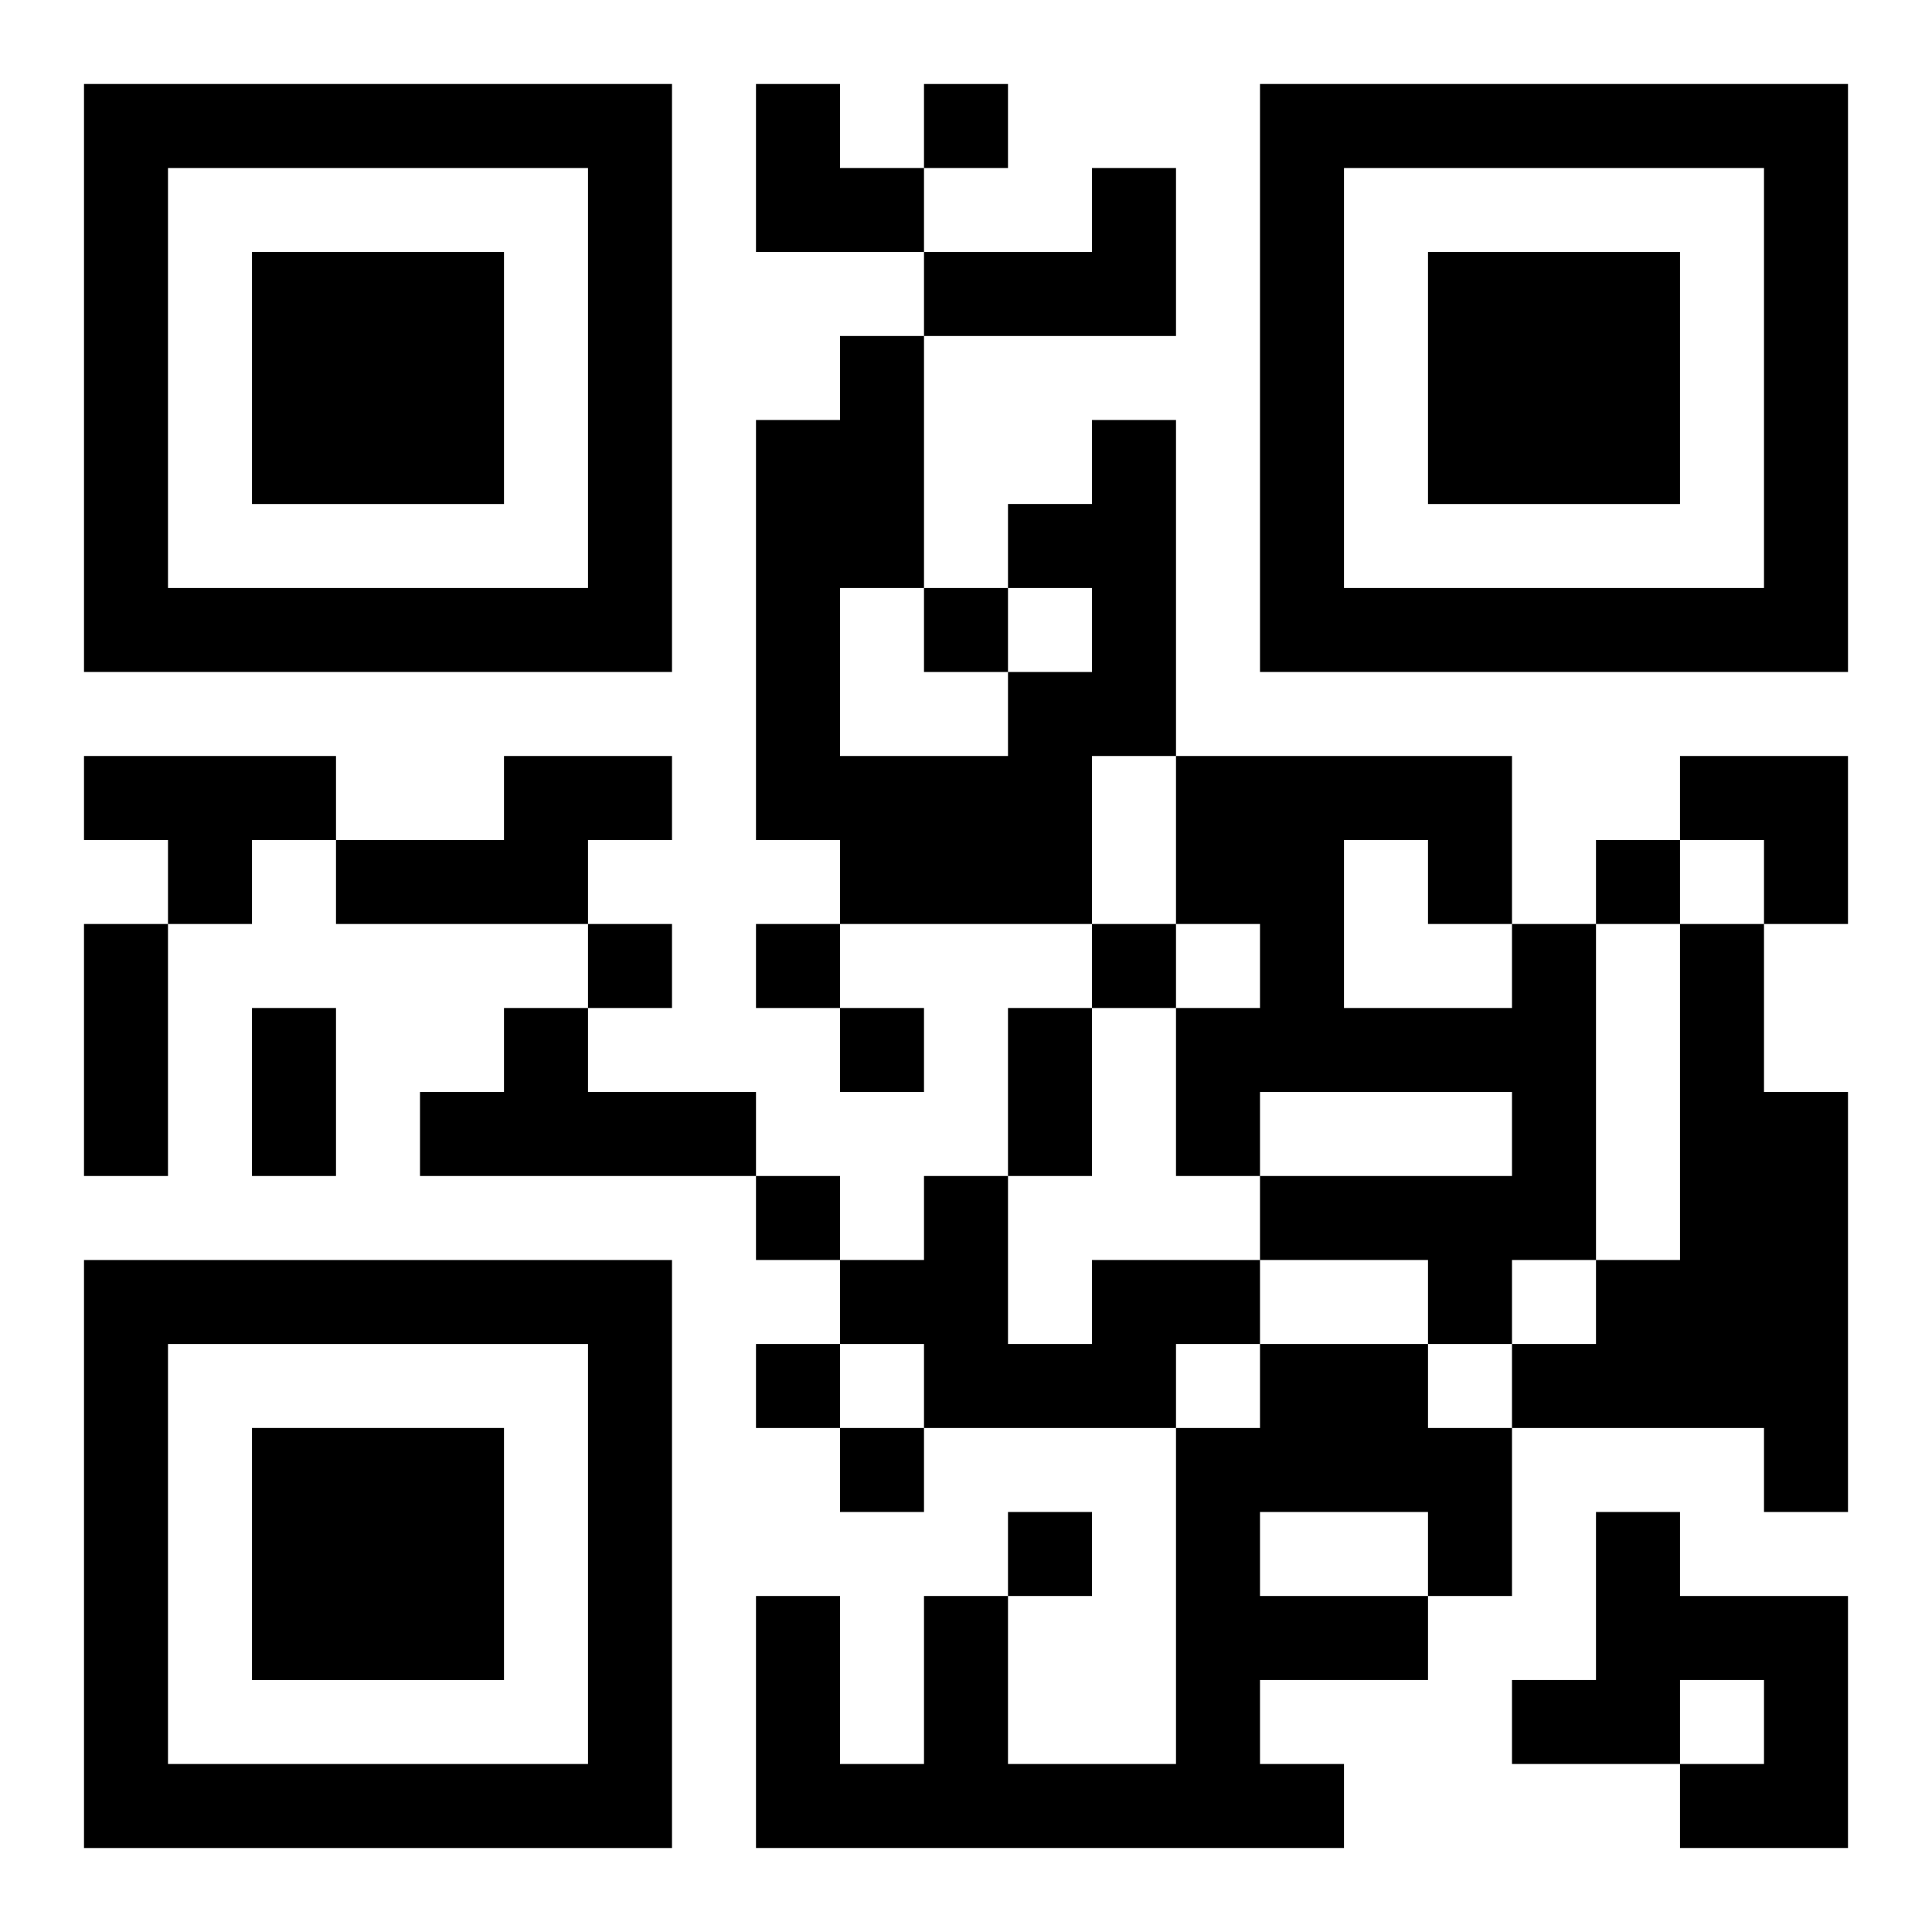 <?xml version="1.0" encoding="UTF-8"?>
<svg width="250" height="250" baseProfile="full" version="1.1" viewBox="-1 -1 23 23" xmlns="http://www.w3.org/2000/svg" xmlns:xlink="http://www.w3.org/1999/xlink"><symbol id="a"><path d="m0 7v7h7v-7h-7zm1 1h5v5h-5v-5zm1 1v3h3v-3h-3z"/></symbol><use y="-7" xlink:href="#a"/><use y="7" xlink:href="#a"/><use x="14" y="-7" xlink:href="#a"/><path d="m12 1h1v2h-3v-1h2v-1m0 3h1v4h-1v2h-3v-1h-1v-5h1v-1h1v3h-1v2h2v-1h1v-1h-1v-1h1v-1m-12 4h3v1h-1v1h-1v-1h-1v-1m5 0h2v1h-1v1h-3v-1h2v-1m12 2h1v4h-1v1h-1v-1h-2v-1h3v-1h-3v1h-1v-2h1v-1h-1v-2h4v2m-2-1v2h2v-1h-1v-1h-1m4 1h1v2h1v5h-1v-1h-3v-1h1v-1h1v-4m-14 1h1v1h2v1h-4v-1h1v-1m7 3h2v1h-1v1h-3v-1h-1v-1h1v-1h1v2h1v-1m2 1h2v1h1v2h-1v1h-2v1h1v1h-7v-3h1v2h1v-2h1v2h2v-4h1v-1m0 2v1h2v-1h-2m4 0h1v1h2v3h-2v-1h1v-1h-1v1h-2v-1h1v-2m-8-17v1h1v-1h-1m0 6v1h1v-1h-1m8 3v1h1v-1h-1m-12 1v1h1v-1h-1m2 0v1h1v-1h-1m4 0v1h1v-1h-1m-3 1v1h1v-1h-1m-1 2v1h1v-1h-1m0 2v1h1v-1h-1m1 1v1h1v-1h-1m2 1v1h1v-1h-1m-11-7h1v3h-1v-3m2 1h1v2h-1v-2m9 0h1v2h-1v-2m-3-11h1v1h1v1h-2zm11 8h2v2h-1v-1h-1z"/></svg>
